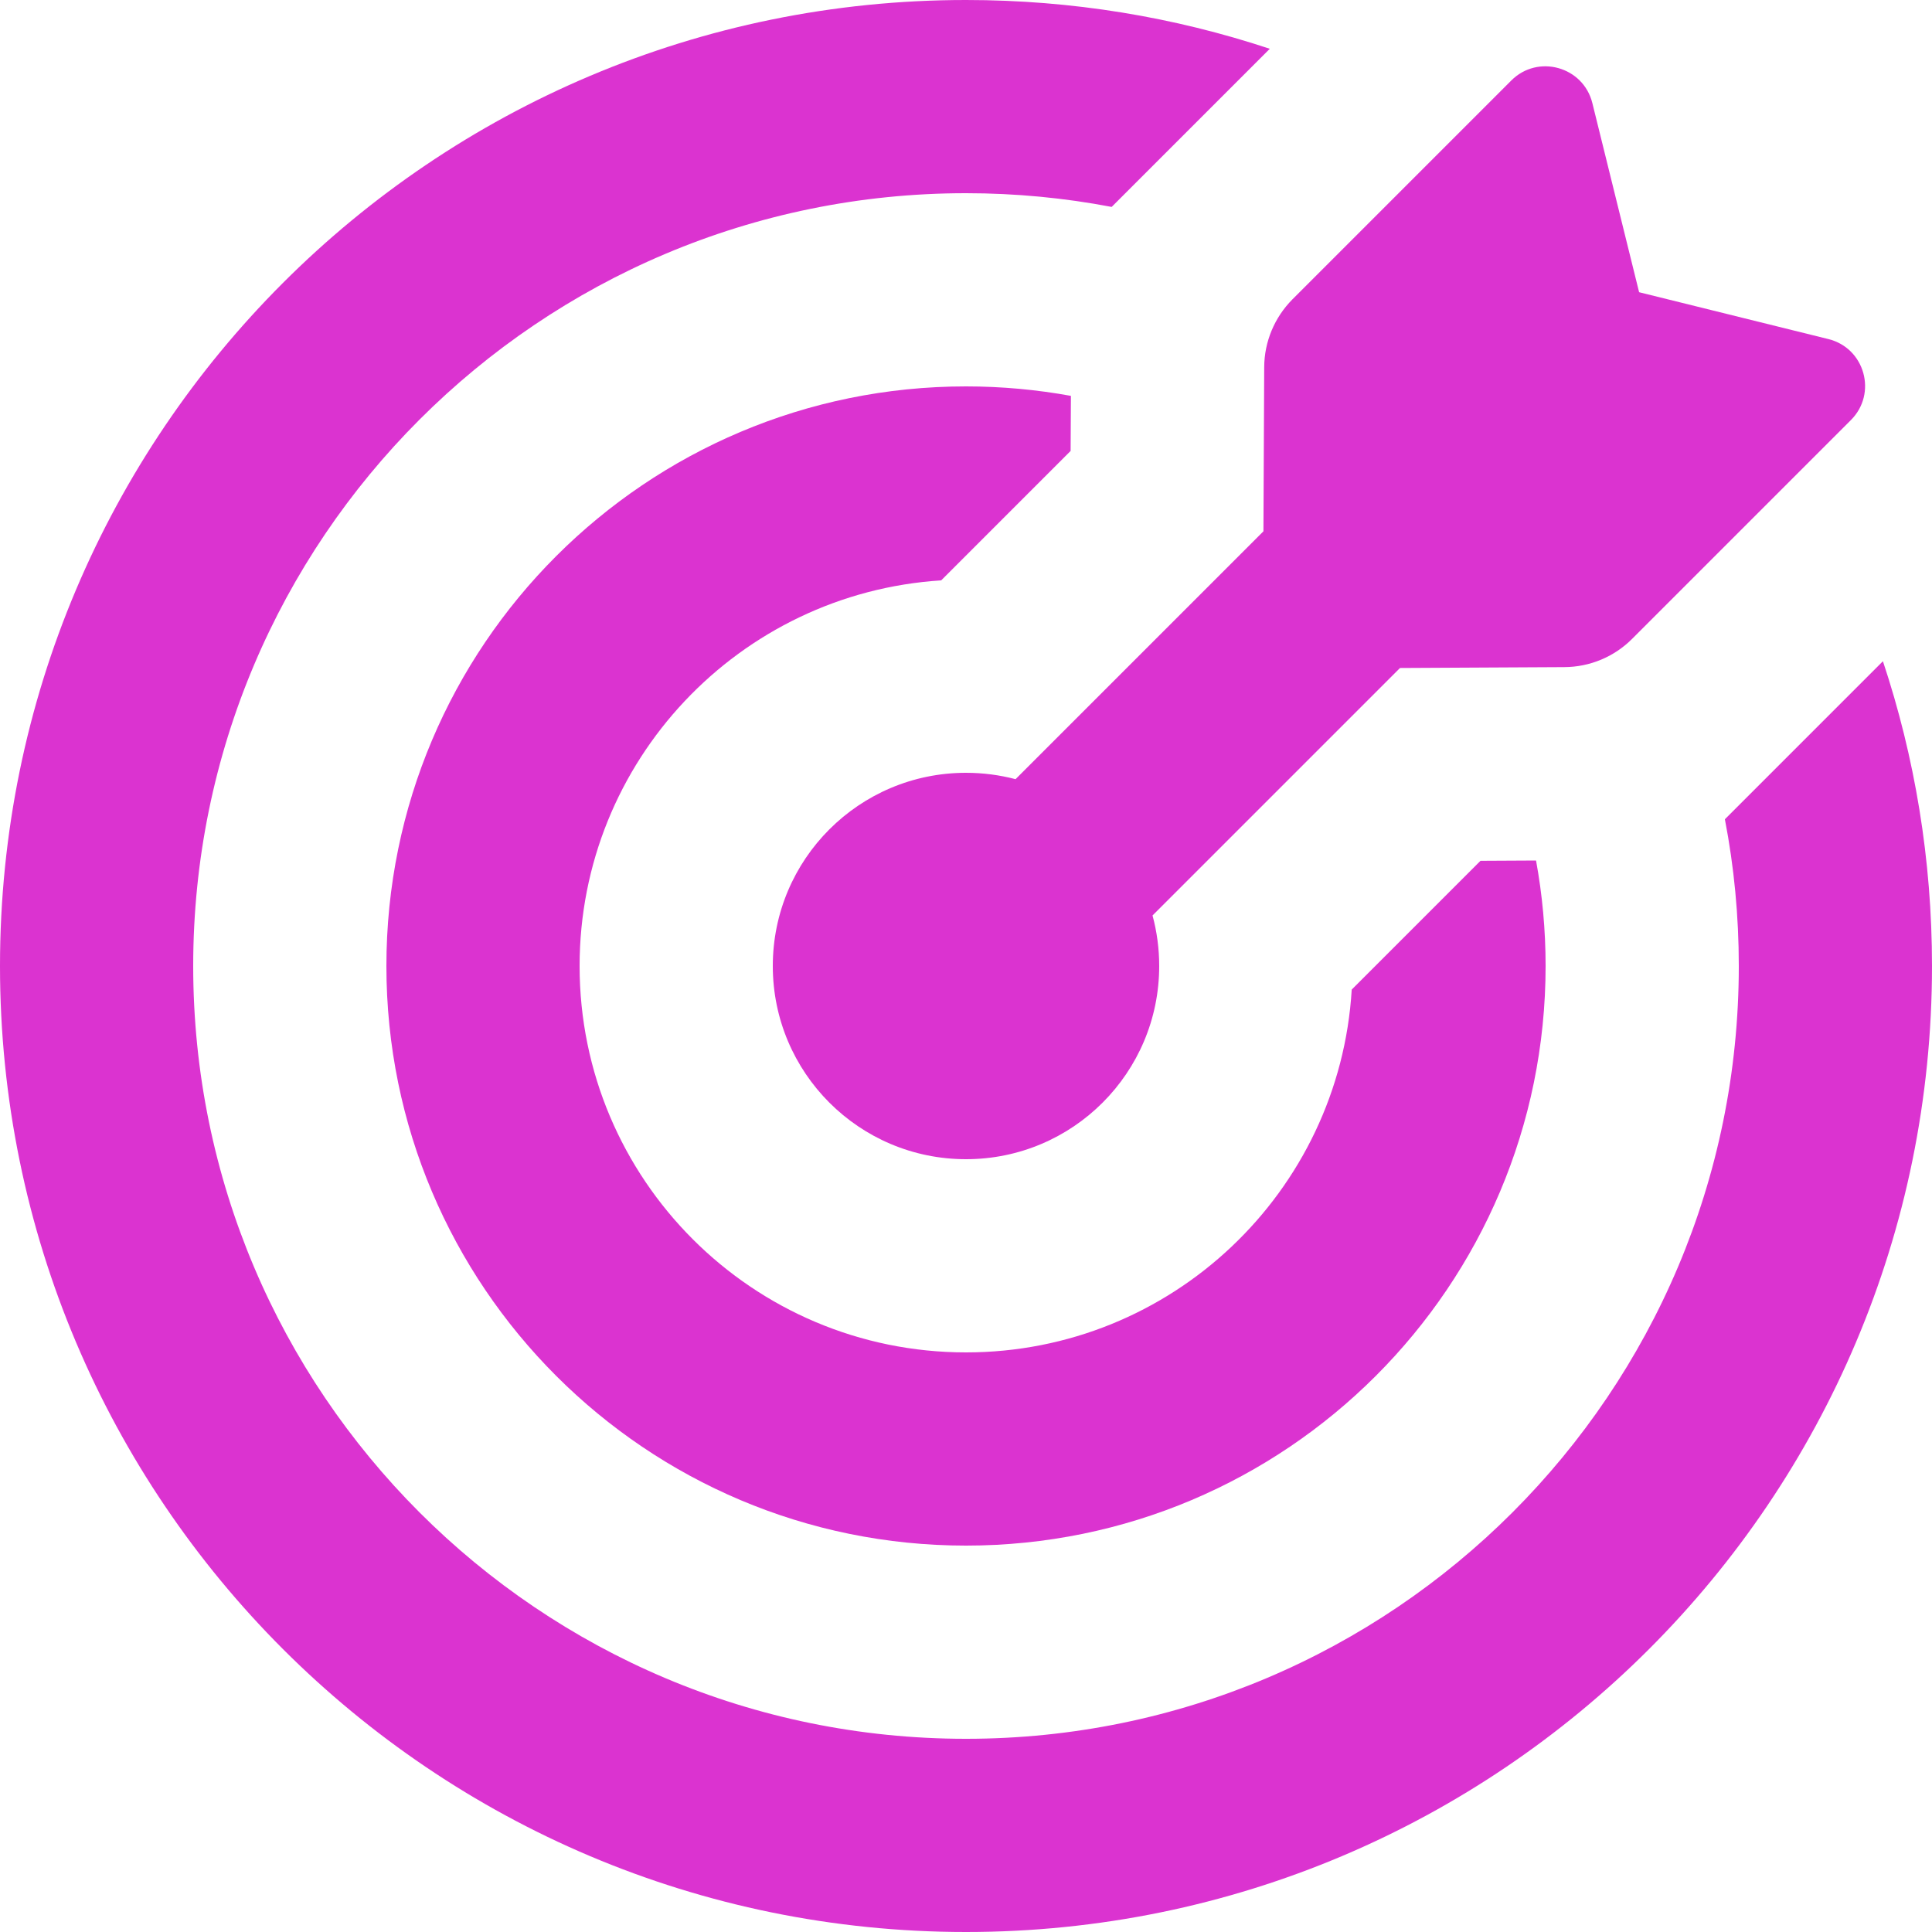 <?xml version="1.0" encoding="UTF-8"?> <svg xmlns="http://www.w3.org/2000/svg" width="20" height="20" viewBox="0 0 20 20" fill="none"><path d="M10 0C11.099 0 12.156 0.177 13.145 0.505L11.508 2.142C11.02 2.049 10.515 2 10 2C5.582 2 2 5.582 2 10C2 14.418 5.582 18 10 18C14.418 18 18 14.418 18 10C18 9.481 17.951 8.973 17.856 8.481L19.492 6.845C19.822 7.837 20 8.898 20 10C20 15.523 15.523 20 10 20C4.477 20 0 15.523 0 10C0 4.477 4.477 0 10 0Z" fill="#DB33D0"></path><path d="M10 4C10.371 4 10.734 4.034 11.086 4.098L11.083 4.668L9.743 6.008C7.654 6.141 6 7.877 6 10C6 12.209 7.791 14 10 14C12.127 14 13.867 12.339 13.993 10.244L15.326 8.911L15.901 8.908C15.966 9.262 16 9.627 16 10C16 13.314 13.314 16 10 16C6.686 16 4 13.314 4 10C4 6.686 6.686 4 10 4Z" fill="#DB33D0"></path><path d="M16.484 1.067C16.39 0.689 15.92 0.558 15.645 0.833L13.38 3.098C13.194 3.285 13.088 3.537 13.087 3.801L13.079 5.5L10.513 8.066C10.349 8.023 10.177 8 10 8C8.895 8 8 8.895 8 10C8 11.105 8.895 12 10 12C11.105 12 12 11.105 12 10C12 9.819 11.976 9.644 11.931 9.477L14.493 6.915L16.193 6.906C16.457 6.905 16.709 6.8 16.895 6.614L19.16 4.349C19.436 4.074 19.305 3.603 18.927 3.51L16.968 3.025L16.484 1.067Z" fill="#DB33D0"></path></svg> 